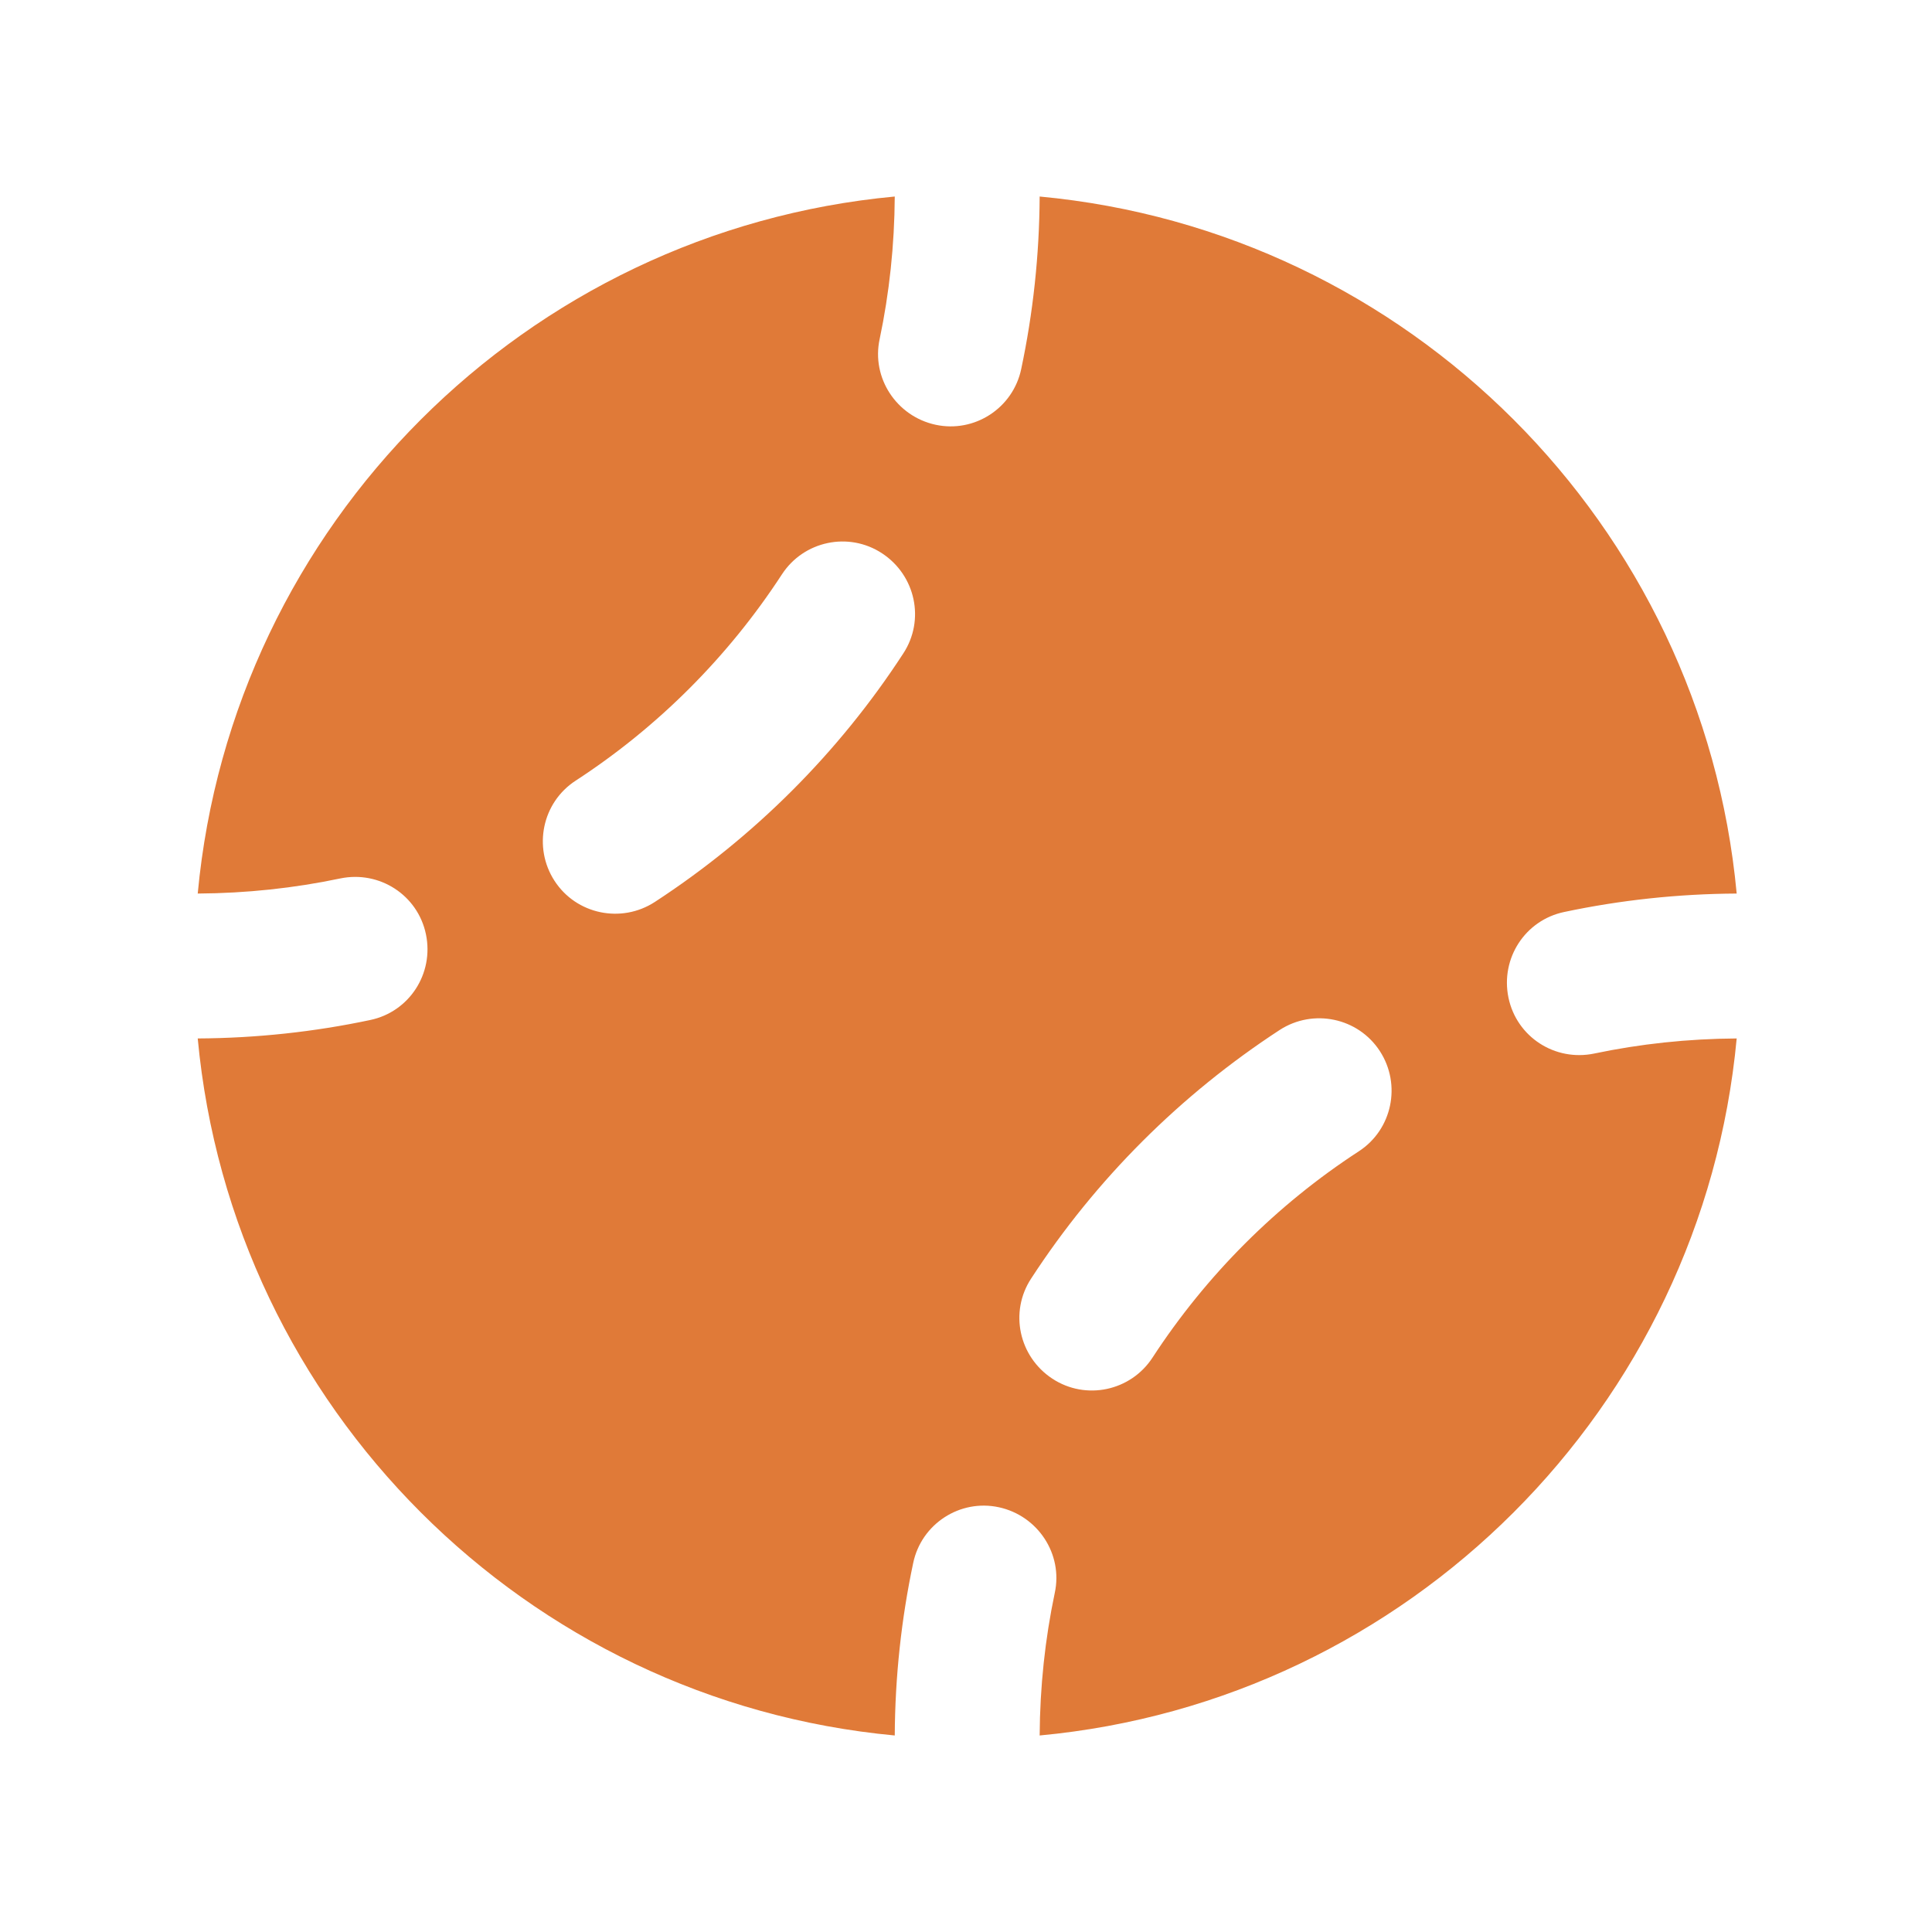<?xml version="1.0" encoding="utf-8"?>
<svg xmlns="http://www.w3.org/2000/svg" viewBox="0 0 640 640">
  <path fill="#e07a38" d="M296.4 65.1C174.2 76.5 76.9 173.8 65.5 296C81.7 295.9 97.5 294.2 112.7 291C125.7 288.3 138.4 296.5 141.1 309.5C143.8 322.5 135.6 335.2 122.6 337.9C104.2 341.8 85 343.9 65.5 344C76.9 466.2 174.2 563.5 296.4 574.9C296.5 555.4 298.6 536.2 302.5 517.8C305.2 504.8 318 496.5 330.9 499.3C343.8 502.1 352.2 514.8 349.4 527.7C346.2 542.9 344.5 558.7 344.4 574.9C466.6 563.5 563.9 466.2 575.3 344C559.1 344.1 543.3 345.8 528.1 349C515.1 351.7 502.4 343.5 499.7 330.5C497 317.5 505.2 304.8 518.2 302.1C536.6 298.2 555.8 296.1 575.3 296C563.9 173.8 466.6 76.5 344.4 65.1C344.3 84.6 342.2 103.8 338.3 122.2C335.6 135.2 322.8 143.5 309.9 140.7C297 137.9 288.6 125.2 291.4 112.3C294.6 97.1 296.3 81.3 296.4 65.1zM299.2 216.5C277.8 249.4 249.7 277.4 216.9 298.8C205.8 306 190.9 302.9 183.7 291.8C176.5 280.7 179.6 265.8 190.7 258.6C217.9 240.9 241.2 217.6 259 190.3C266.2 179.2 281.1 176 292.2 183.3C303.3 190.6 306.5 205.4 299.2 216.5zM457.1 348.2C464.3 359.3 461.2 374.2 450.1 381.4C422.9 399.1 399.6 422.4 381.8 449.7C374.6 460.8 359.7 464 348.6 456.7C337.5 449.4 334.3 434.6 341.6 423.5C363 390.6 391.1 362.6 423.9 341.2C435 334 449.9 337.1 457.1 348.2z"/>
</svg>